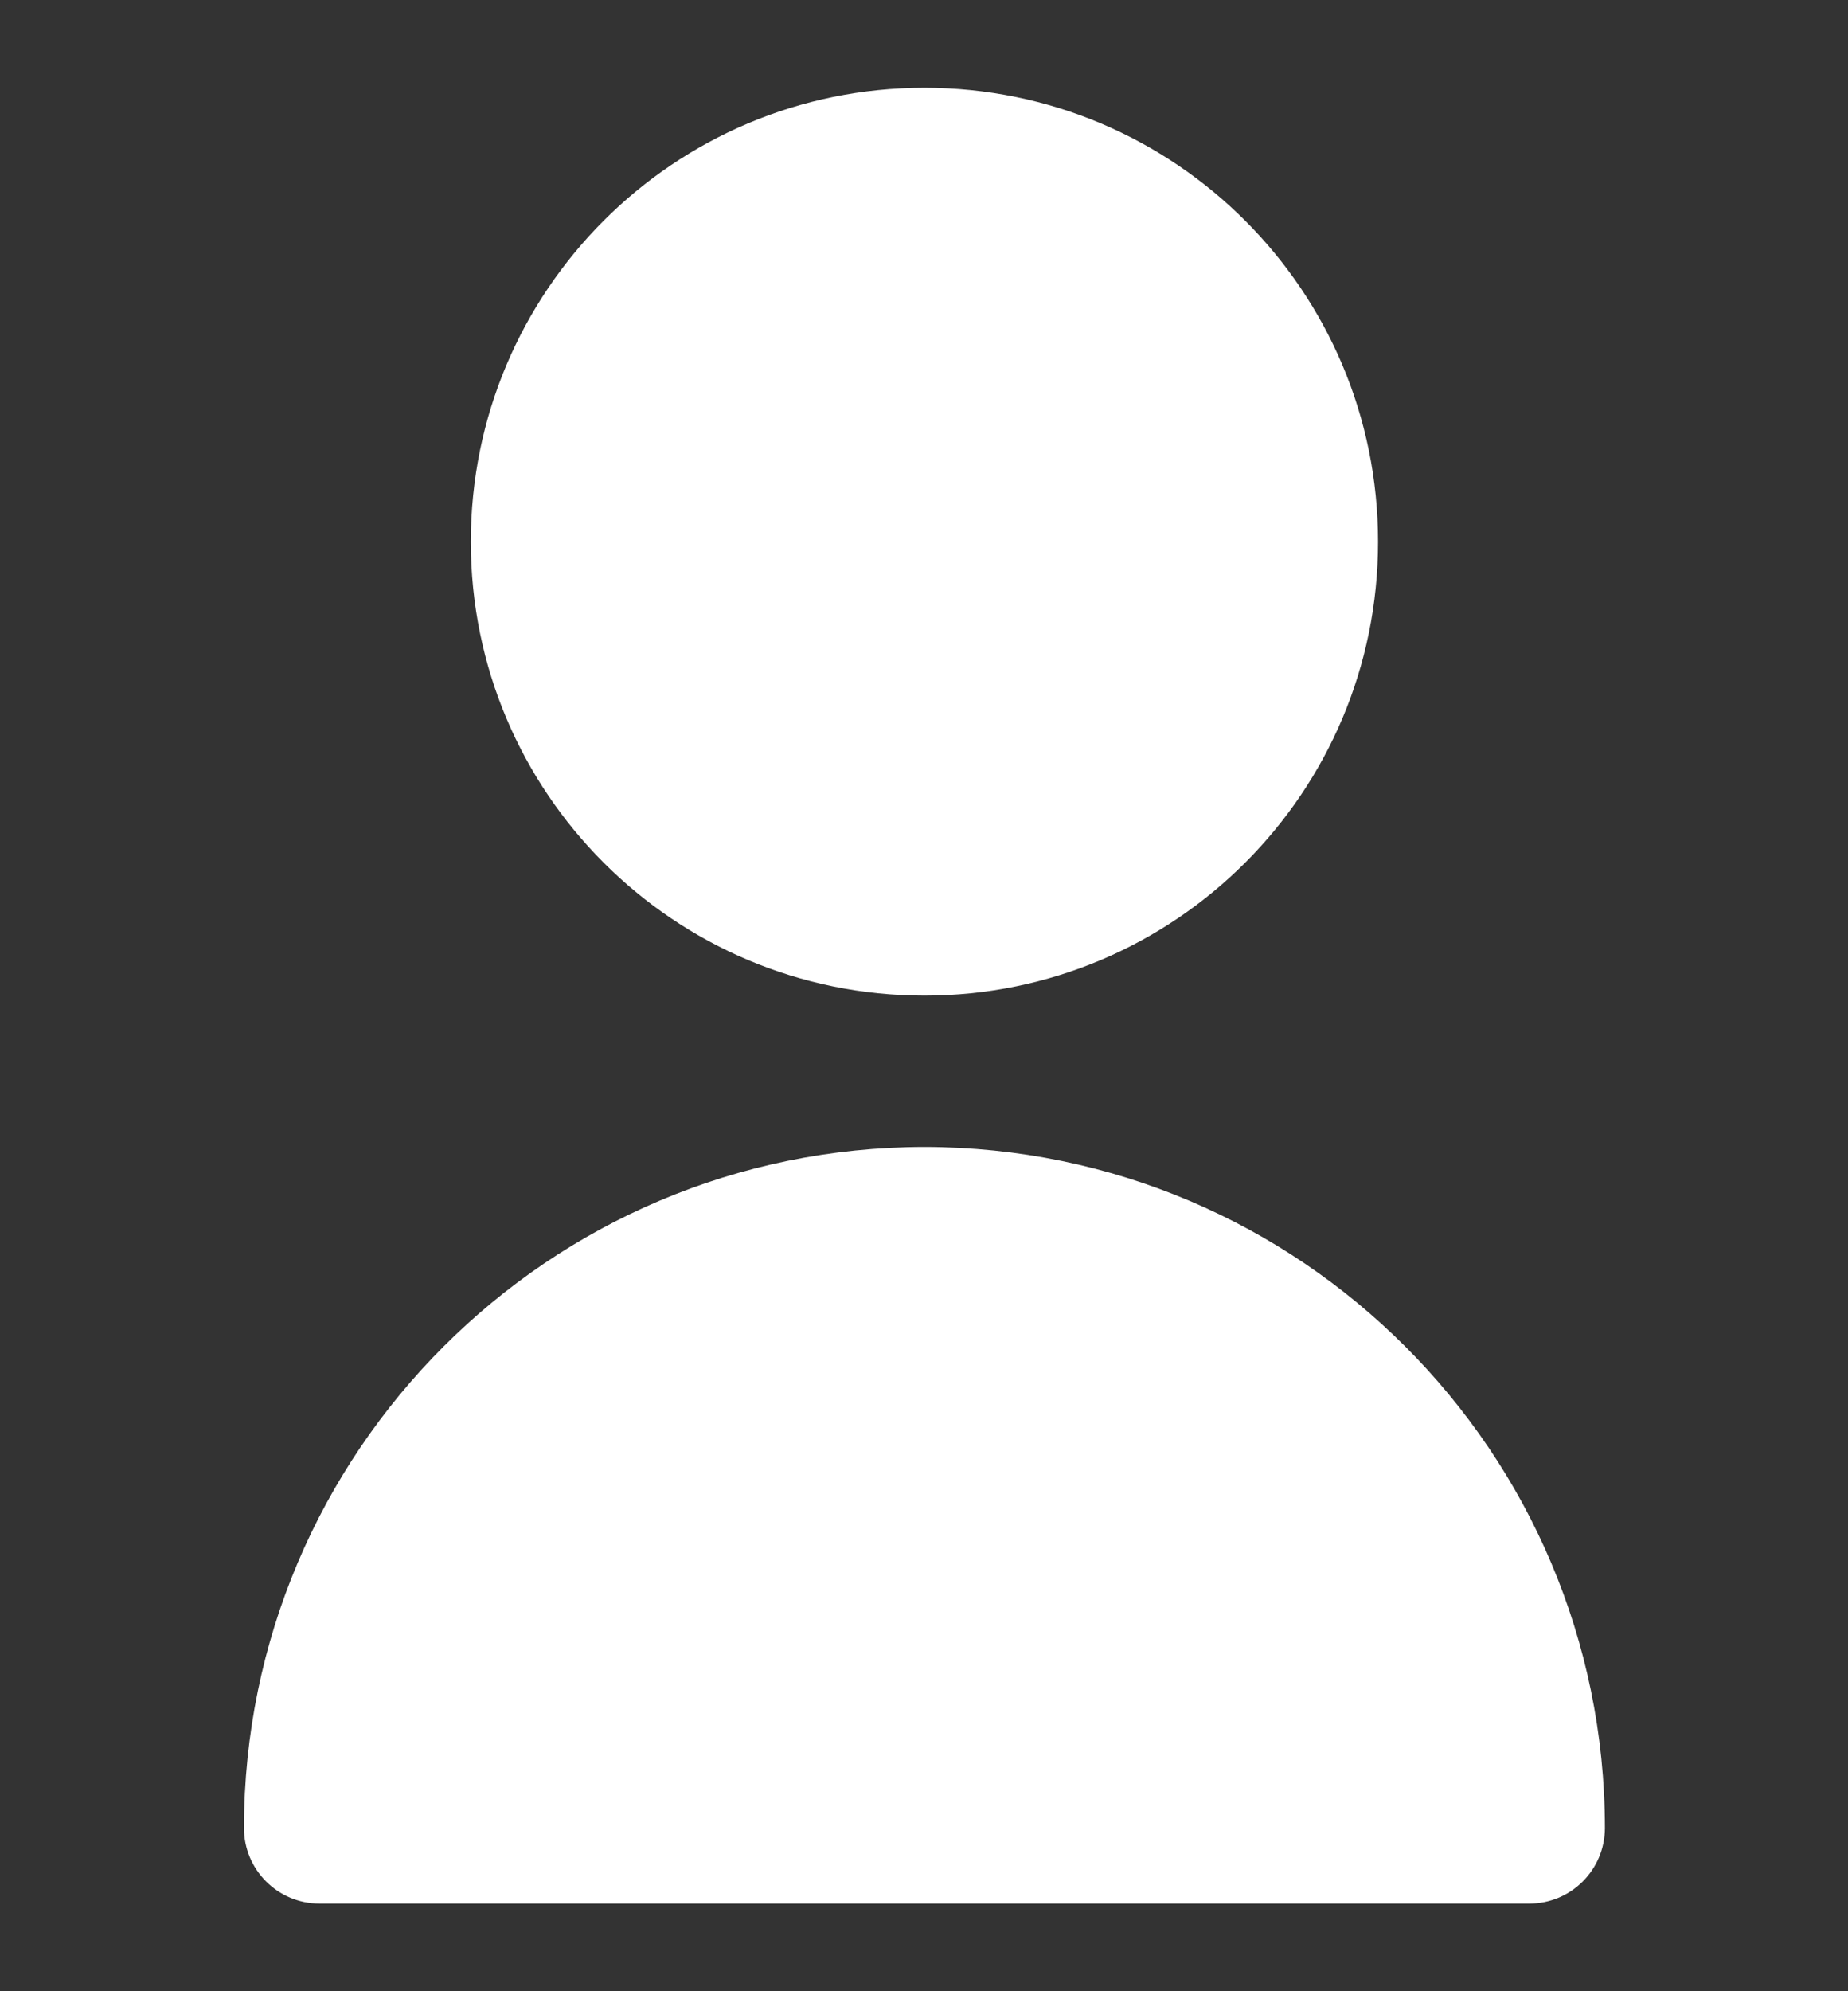 <svg width="13" height="14" viewBox="0 0 13 14" fill="none" xmlns="http://www.w3.org/2000/svg">
<rect x="0" y="0" width="13" height="14" fill="#333333" stroke="none"/>
<g clip-path="url(#clip0_1500_268)">
<path d="M6.503 7C8.266 7 9.694 5.571 9.694 3.809C9.694 2.046 8.266 0.617 6.503 0.617C4.74 0.617 3.312 2.046 3.312 3.809C3.312 5.571 4.74 7 6.503 7Z" fill="white"/>
<path d="M6.503 8.064C3.86 8.067 1.719 10.209 1.716 12.852C1.716 13.146 1.954 13.384 2.248 13.384H10.758C11.052 13.384 11.29 13.146 11.29 12.852C11.287 10.209 9.146 8.067 6.503 8.064Z" fill="white"/>
</g>
<defs>
<clipPath id="clip0_1500_268">
<rect width="12.766" height="12.766" fill="white" transform="translate(0.12 0.617)"/>
</clipPath>
</defs>
</svg>
